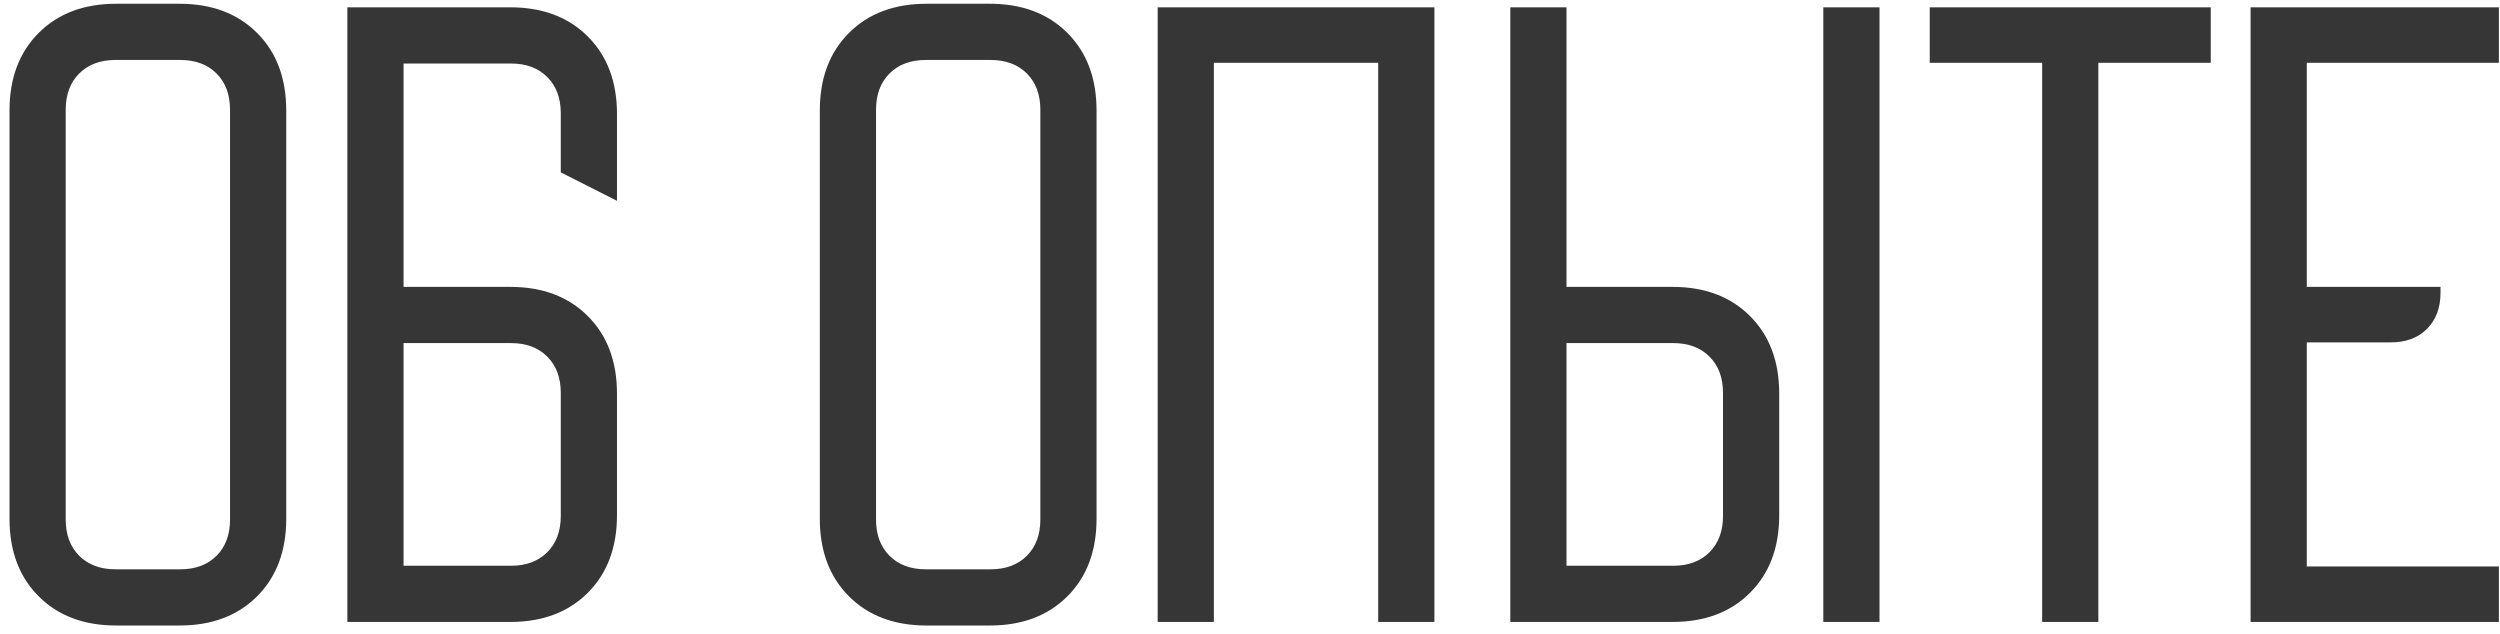 <?xml version="1.0" encoding="UTF-8"?> <svg xmlns="http://www.w3.org/2000/svg" width="205" height="52" viewBox="0 0 205 52" fill="none"> <path d="M0.78 9.058C0.78 6.414 1.577 4.294 3.172 2.7C4.766 1.106 6.886 0.308 9.53 0.308H14.722C17.366 0.308 19.485 1.106 21.08 2.7C22.674 4.294 23.472 6.414 23.472 9.058V42.542C23.472 45.186 22.674 47.306 21.08 48.9C19.485 50.494 17.366 51.292 14.722 51.292H9.53C6.886 51.292 4.766 50.494 3.172 48.9C1.577 47.306 0.78 45.186 0.78 42.542V9.058ZM9.472 46.683H14.78C16.024 46.683 17.016 46.314 17.755 45.575C18.494 44.836 18.863 43.844 18.863 42.6V9C18.863 7.756 18.494 6.764 17.755 6.025C17.016 5.286 16.024 4.917 14.78 4.917H9.472C8.227 4.917 7.236 5.286 6.497 6.025C5.758 6.764 5.388 7.756 5.388 9V42.6C5.388 43.844 5.758 44.836 6.497 45.575C7.236 46.314 8.227 46.683 9.472 46.683ZM28.484 0.6H41.842C44.486 0.6 46.606 1.397 48.2 2.992C49.795 4.586 50.592 6.706 50.592 9.35V16.467L45.984 14.133V9.292C45.984 8.047 45.614 7.056 44.875 6.317C44.136 5.578 43.145 5.208 41.9 5.208H33.092V23.525H41.842C44.486 23.525 46.606 24.322 48.2 25.917C49.795 27.511 50.592 29.631 50.592 32.275V42.25C50.592 44.894 49.795 47.014 48.2 48.608C46.606 50.203 44.486 51 41.842 51H28.484V0.6ZM33.092 46.392H41.9C43.145 46.392 44.136 46.022 44.875 45.283C45.614 44.544 45.984 43.553 45.984 42.308V32.217C45.984 30.972 45.614 29.981 44.875 29.242C44.136 28.503 43.145 28.133 41.9 28.133H33.092V46.392ZM67.225 9.058C67.225 6.414 68.022 4.294 69.617 2.7C71.211 1.106 73.331 0.308 75.975 0.308H81.167C83.811 0.308 85.931 1.106 87.525 2.7C89.12 4.294 89.917 6.414 89.917 9.058V42.542C89.917 45.186 89.12 47.306 87.525 48.9C85.931 50.494 83.811 51.292 81.167 51.292H75.975C73.331 51.292 71.211 50.494 69.617 48.9C68.022 47.306 67.225 45.186 67.225 42.542V9.058ZM75.917 46.683H81.225C82.47 46.683 83.461 46.314 84.2 45.575C84.939 44.836 85.309 43.844 85.309 42.6V9C85.309 7.756 84.939 6.764 84.2 6.025C83.461 5.286 82.47 4.917 81.225 4.917H75.917C74.672 4.917 73.681 5.286 72.942 6.025C72.203 6.764 71.834 7.756 71.834 9V42.6C71.834 43.844 72.203 44.836 72.942 45.575C73.681 46.314 74.672 46.683 75.917 46.683ZM117.621 0.6V51H113.012V5.15H99.537V51H94.929V0.6H117.621ZM123.845 51V0.6H128.453V23.525H137.145C139.789 23.525 141.909 24.322 143.503 25.917C145.098 27.511 145.895 29.631 145.895 32.275V42.25C145.895 44.894 145.098 47.014 143.503 48.608C141.909 50.203 139.789 51 137.145 51H123.845ZM149.512 0.6H154.12V51H149.512V0.6ZM137.203 46.392C138.448 46.392 139.439 46.022 140.178 45.283C140.917 44.544 141.287 43.553 141.287 42.308V32.217C141.287 30.972 140.917 29.981 140.178 29.242C139.439 28.503 138.448 28.133 137.203 28.133H128.453V46.392H137.203ZM158.239 5.15V0.6H181.281V5.15H172.064V51H167.456V5.15H158.239ZM184.548 0.6H204.907V5.15H189.157V23.525H200.123V23.992C200.123 25.236 199.754 26.228 199.015 26.967C198.276 27.706 197.284 28.075 196.04 28.075H189.157V46.45H204.907V51H184.548V0.6Z" fill="#363636"></path> </svg> 